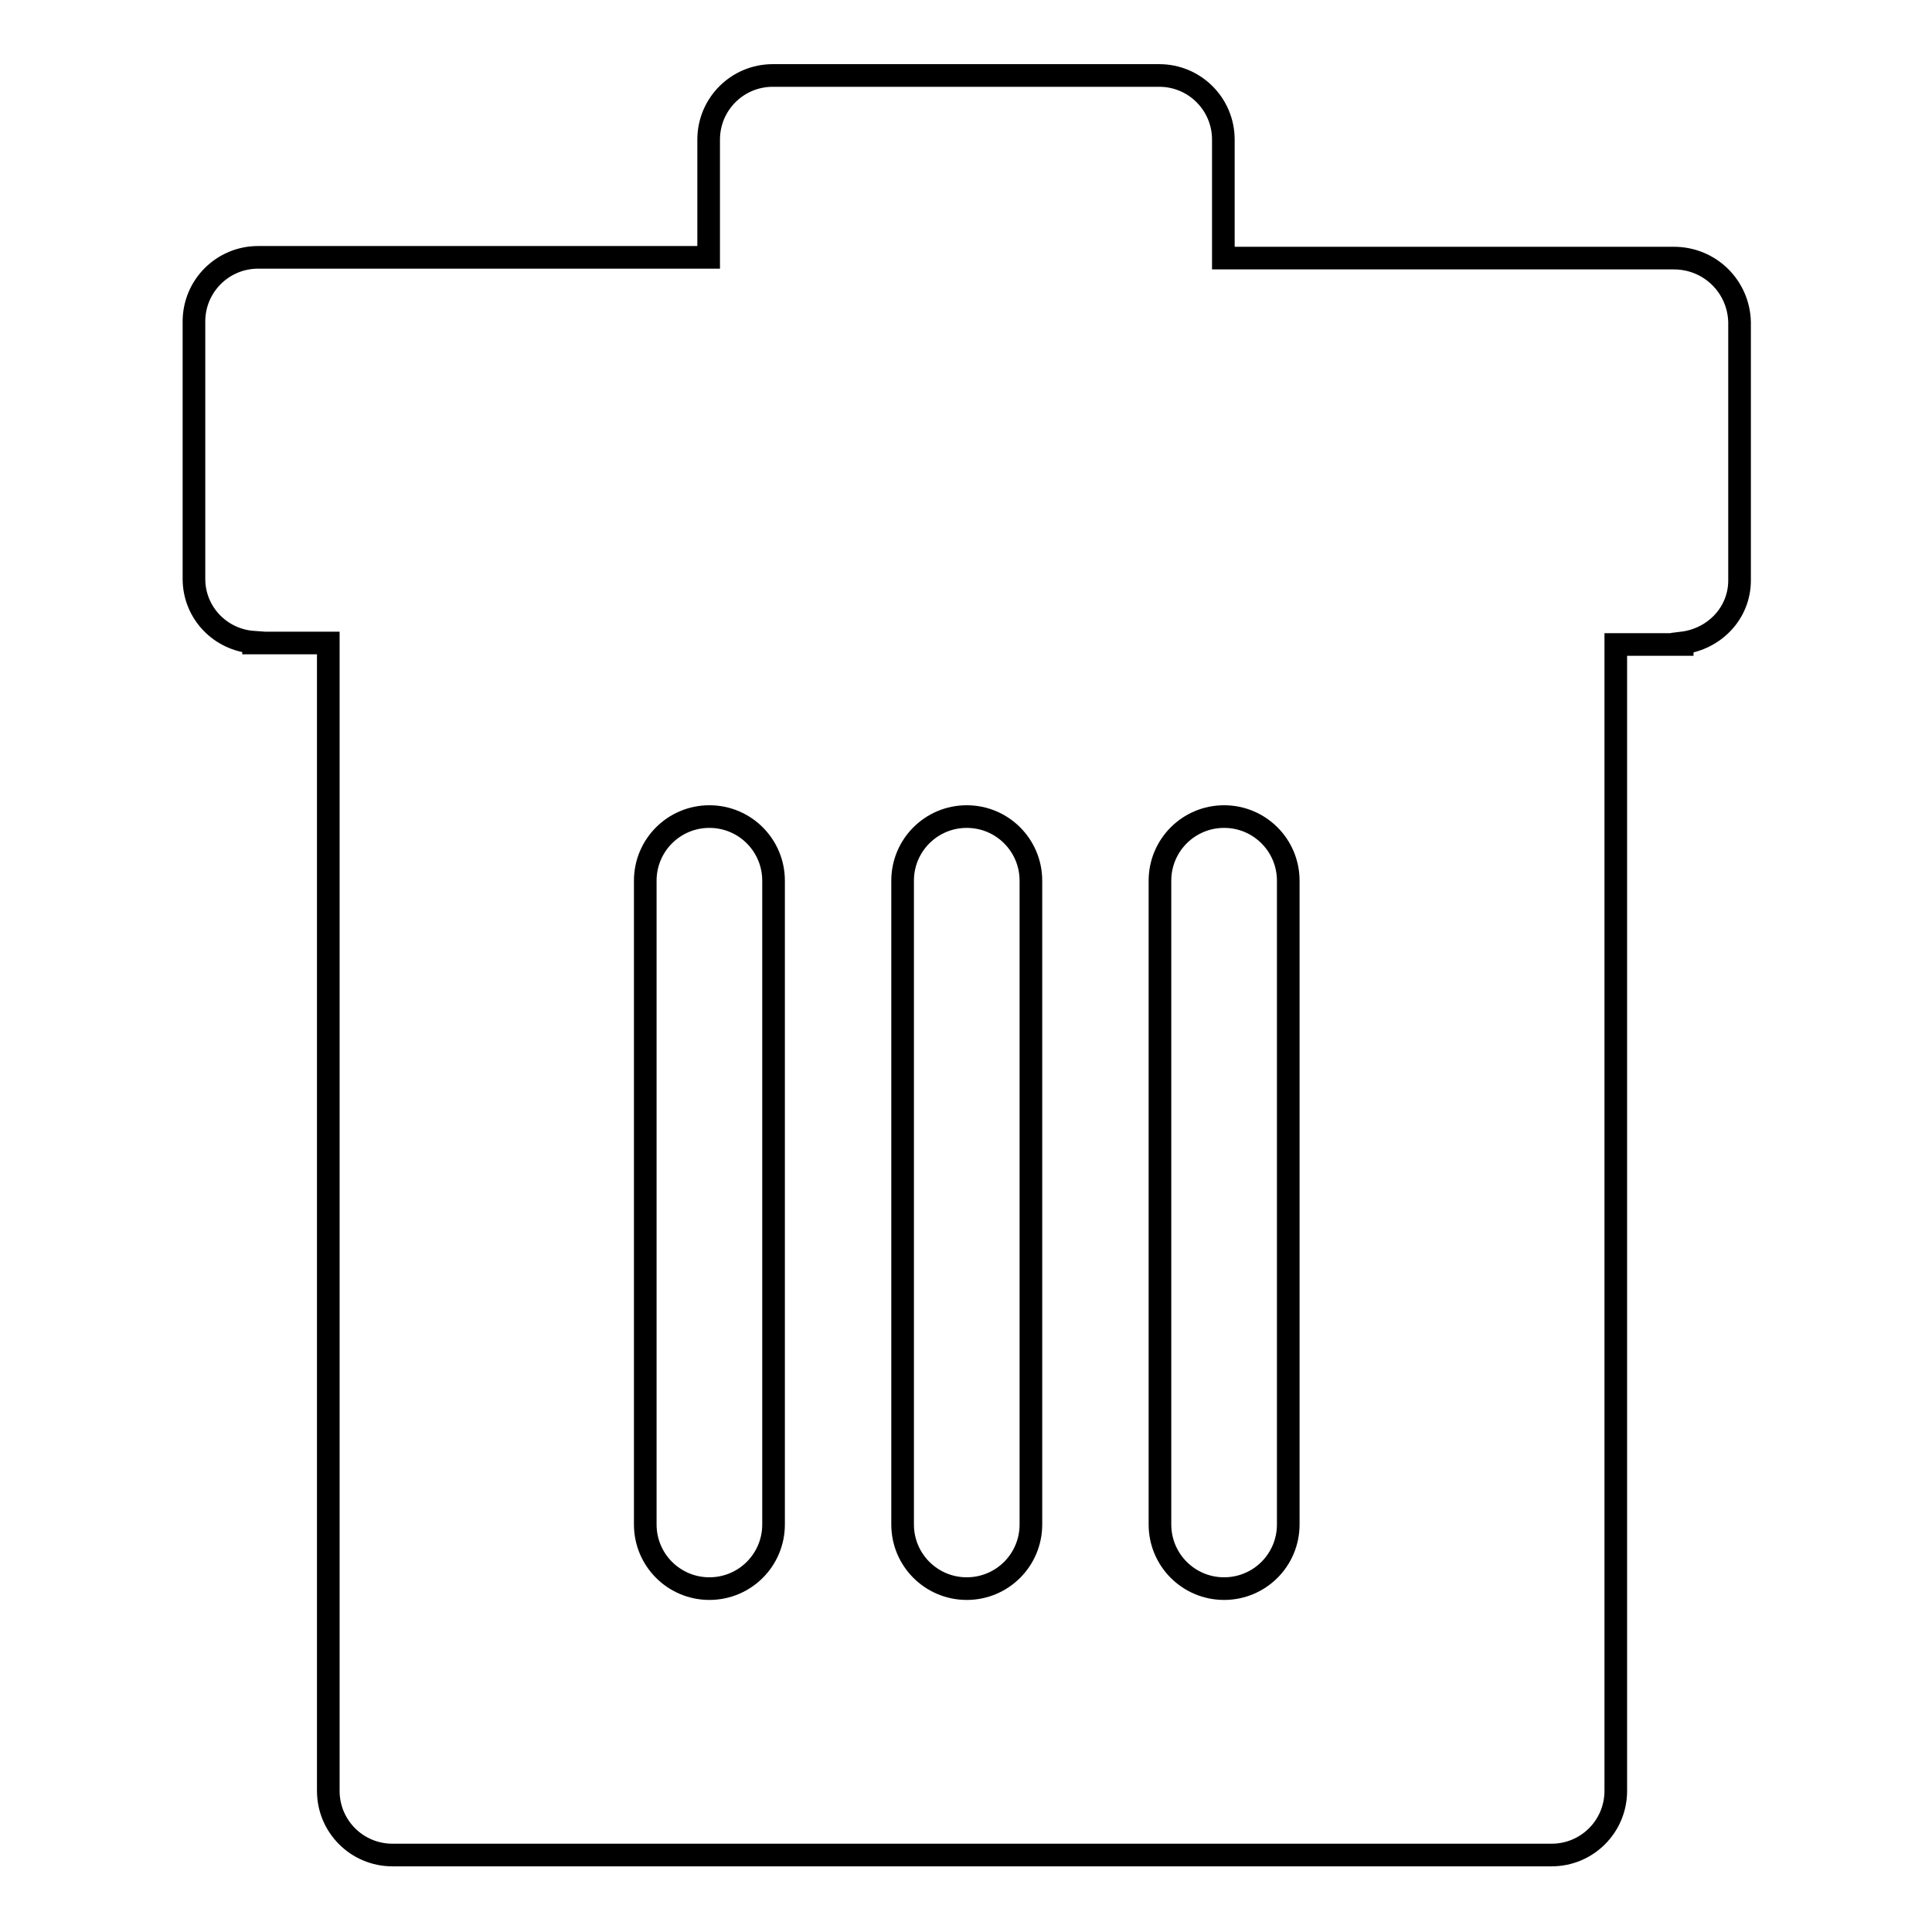 <?xml version="1.0" encoding="utf-8"?>
<!-- Svg Vector Icons : http://www.onlinewebfonts.com/icon -->
<!DOCTYPE svg PUBLIC "-//W3C//DTD SVG 1.1//EN" "http://www.w3.org/Graphics/SVG/1.1/DTD/svg11.dtd">
<svg version="1.1" xmlns="http://www.w3.org/2000/svg" xmlns:xlink="http://www.w3.org/1999/xlink" x="0px" y="0px" viewBox="0 0 256 256" enable-background="new 0 0 256 256" xml:space="preserve">
<g><g><path stroke-width="3" fill-opacity="0" stroke="#000000"  d="M221.8,34.2h-59.7V18.5c0-4.7-3.8-8.5-8.5-8.5h-51.2c-4.7,0-8.5,3.8-8.5,8.5v15.6H34.2c-4.7,0-8.5,3.8-8.5,8.5v34.1c0,4.5,3.5,8.1,7.9,8.4v0.1h9.9v152.1c0,4.7,3.8,8.5,8.5,8.5h153.6c4.7,0,8.5-3.8,8.5-8.5V85.4h8.8v-0.2c4.2-0.5,7.6-3.9,7.6-8.3V42.7C230.4,38,226.6,34.2,221.8,34.2z M102.5,202c0,4.7-3.8,8.5-8.5,8.5c-4.7,0-8.5-3.8-8.5-8.5v-85.3c0-4.7,3.8-8.5,8.5-8.5c4.7,0,8.5,3.8,8.5,8.5V202z M136.6,202c0,4.7-3.8,8.5-8.5,8.5c-4.7,0-8.5-3.8-8.5-8.5v-85.3c0-4.7,3.8-8.5,8.5-8.5c4.7,0,8.5,3.8,8.5,8.5V202z M170.7,202c0,4.7-3.8,8.5-8.5,8.5c-4.7,0-8.5-3.8-8.5-8.5v-85.3c0-4.7,3.8-8.5,8.5-8.5c4.7,0,8.5,3.8,8.5,8.5V202z"/></g></g>
</svg>